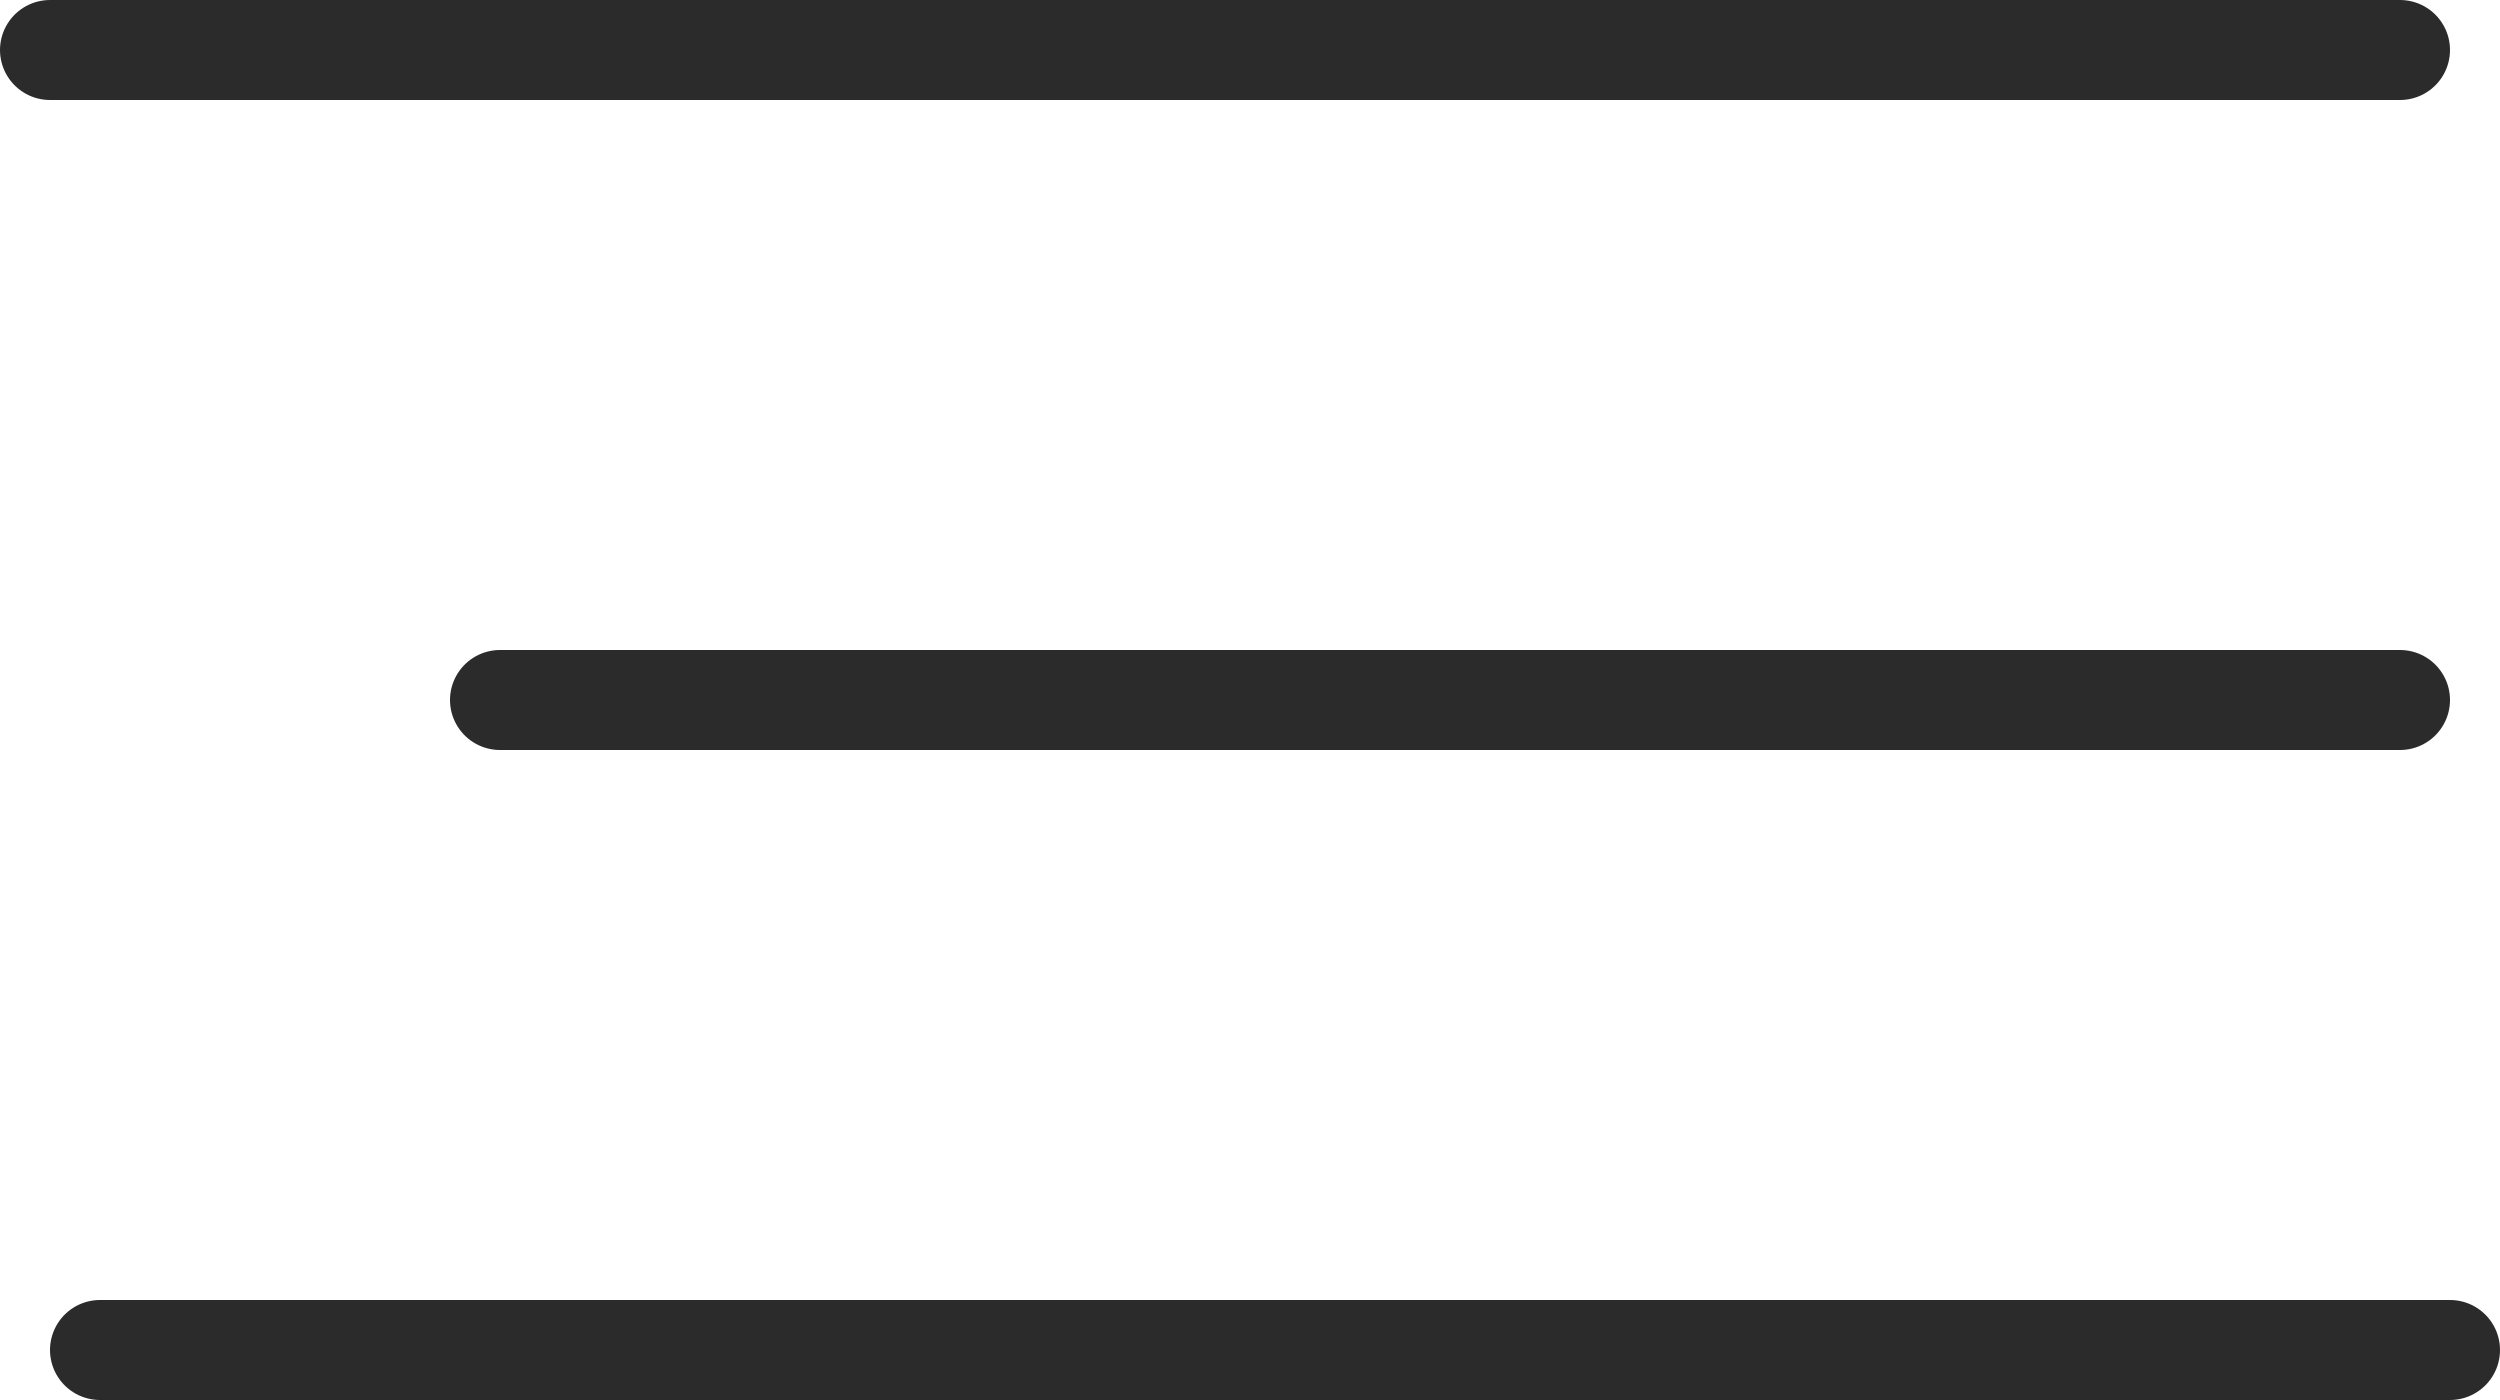 <?xml version="1.0" encoding="UTF-8"?> <svg xmlns="http://www.w3.org/2000/svg" width="50" height="28" viewBox="0 0 50 28" fill="none"> <line x1="1" y1="1" x2="48" y2="1" stroke="#2B2B2B" stroke-width="2" stroke-linecap="round"></line> <line x1="2" y1="27" x2="49" y2="27" stroke="#2B2B2B" stroke-width="2" stroke-linecap="round"></line> <line x1="10" y1="14" x2="48" y2="14" stroke="#2B2B2B" stroke-width="2" stroke-linecap="round"></line> </svg> 